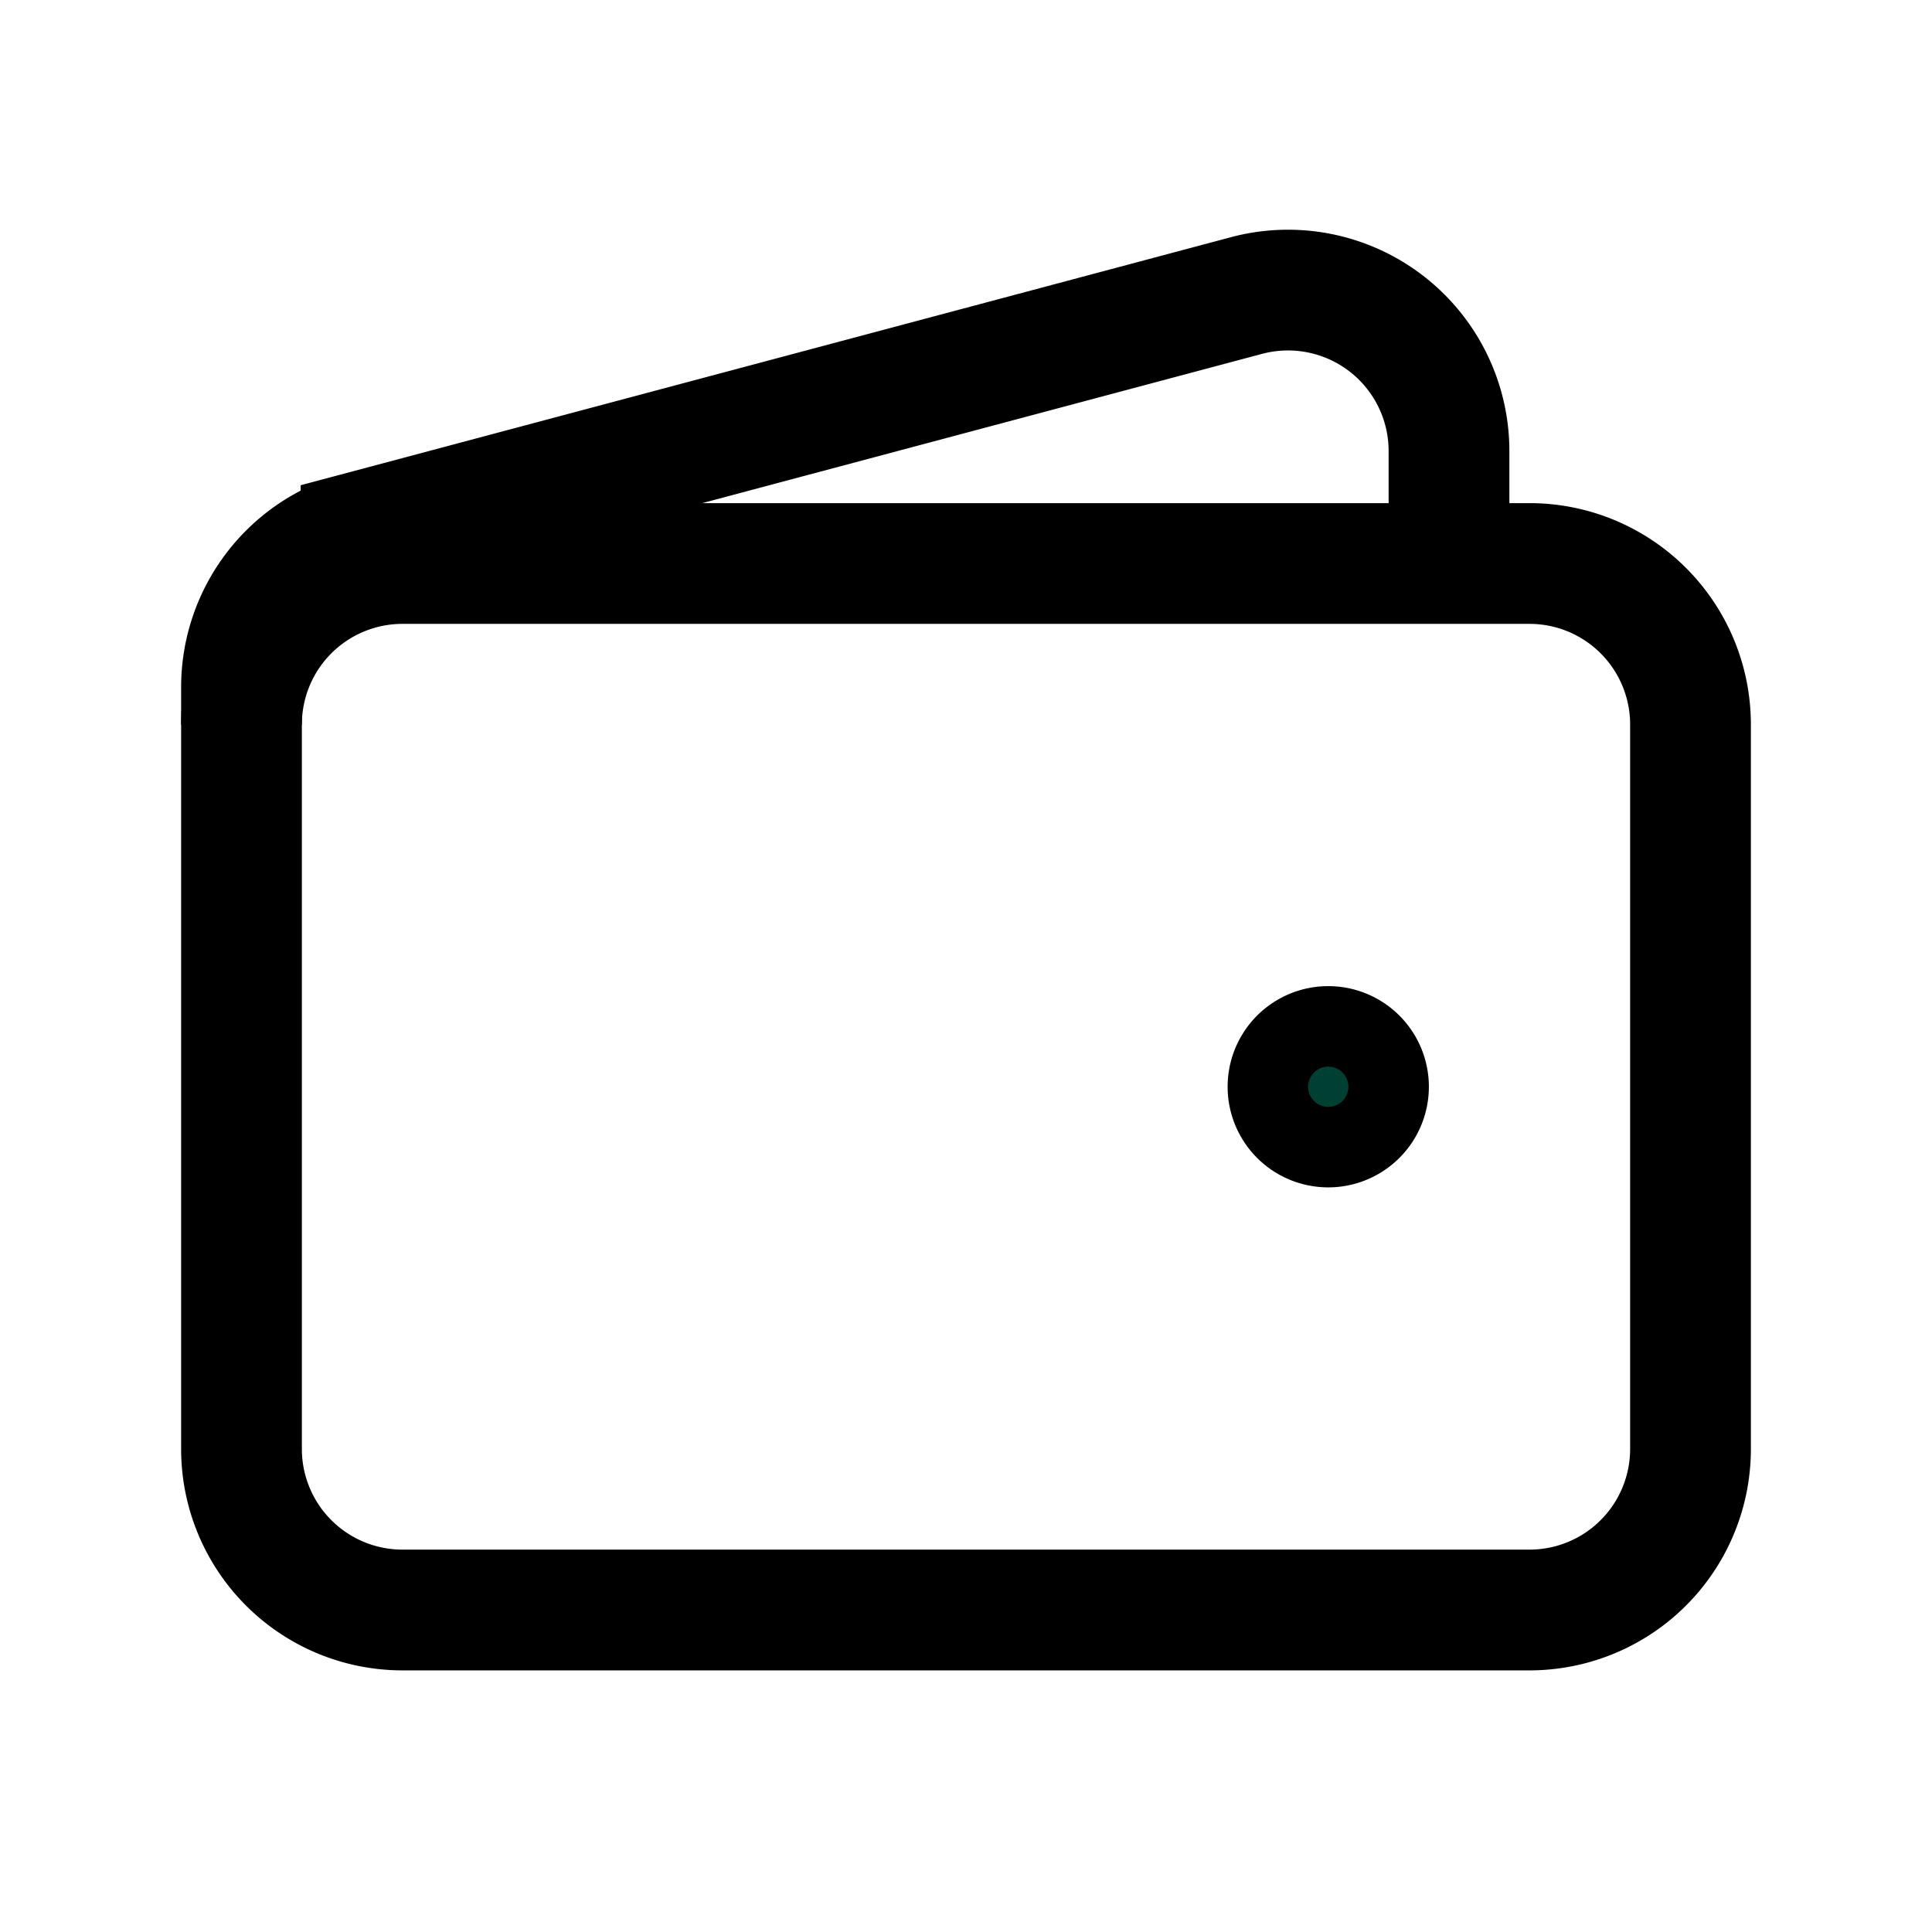 <svg xmlns="http://www.w3.org/2000/svg" width="24" height="24" fill="none" viewBox="0 0 24 24">
  <path stroke="currentColor" stroke-width="1.5" d="M19 20H5a2 2 0 0 1-2-2V9a2 2 0 0 1 2-2h14a2 2 0 0 1 2 2v9a2 2 0 0 1-2 2Z"/>
  <path fill="#004033" stroke="currentColor" stroke-linecap="round" stroke-linejoin="round" stroke-width="1.5" d="M16.5 14a.5.5 0 1 1 0-1 .5.5 0 0 1 0 1Z"/>
  <path stroke="currentColor" stroke-width="1.5" d="M18 7V5.603a2 2 0 0 0-2.515-1.932l-11 2.933A2 2 0 0 0 3 8.536V9"/>
</svg>

